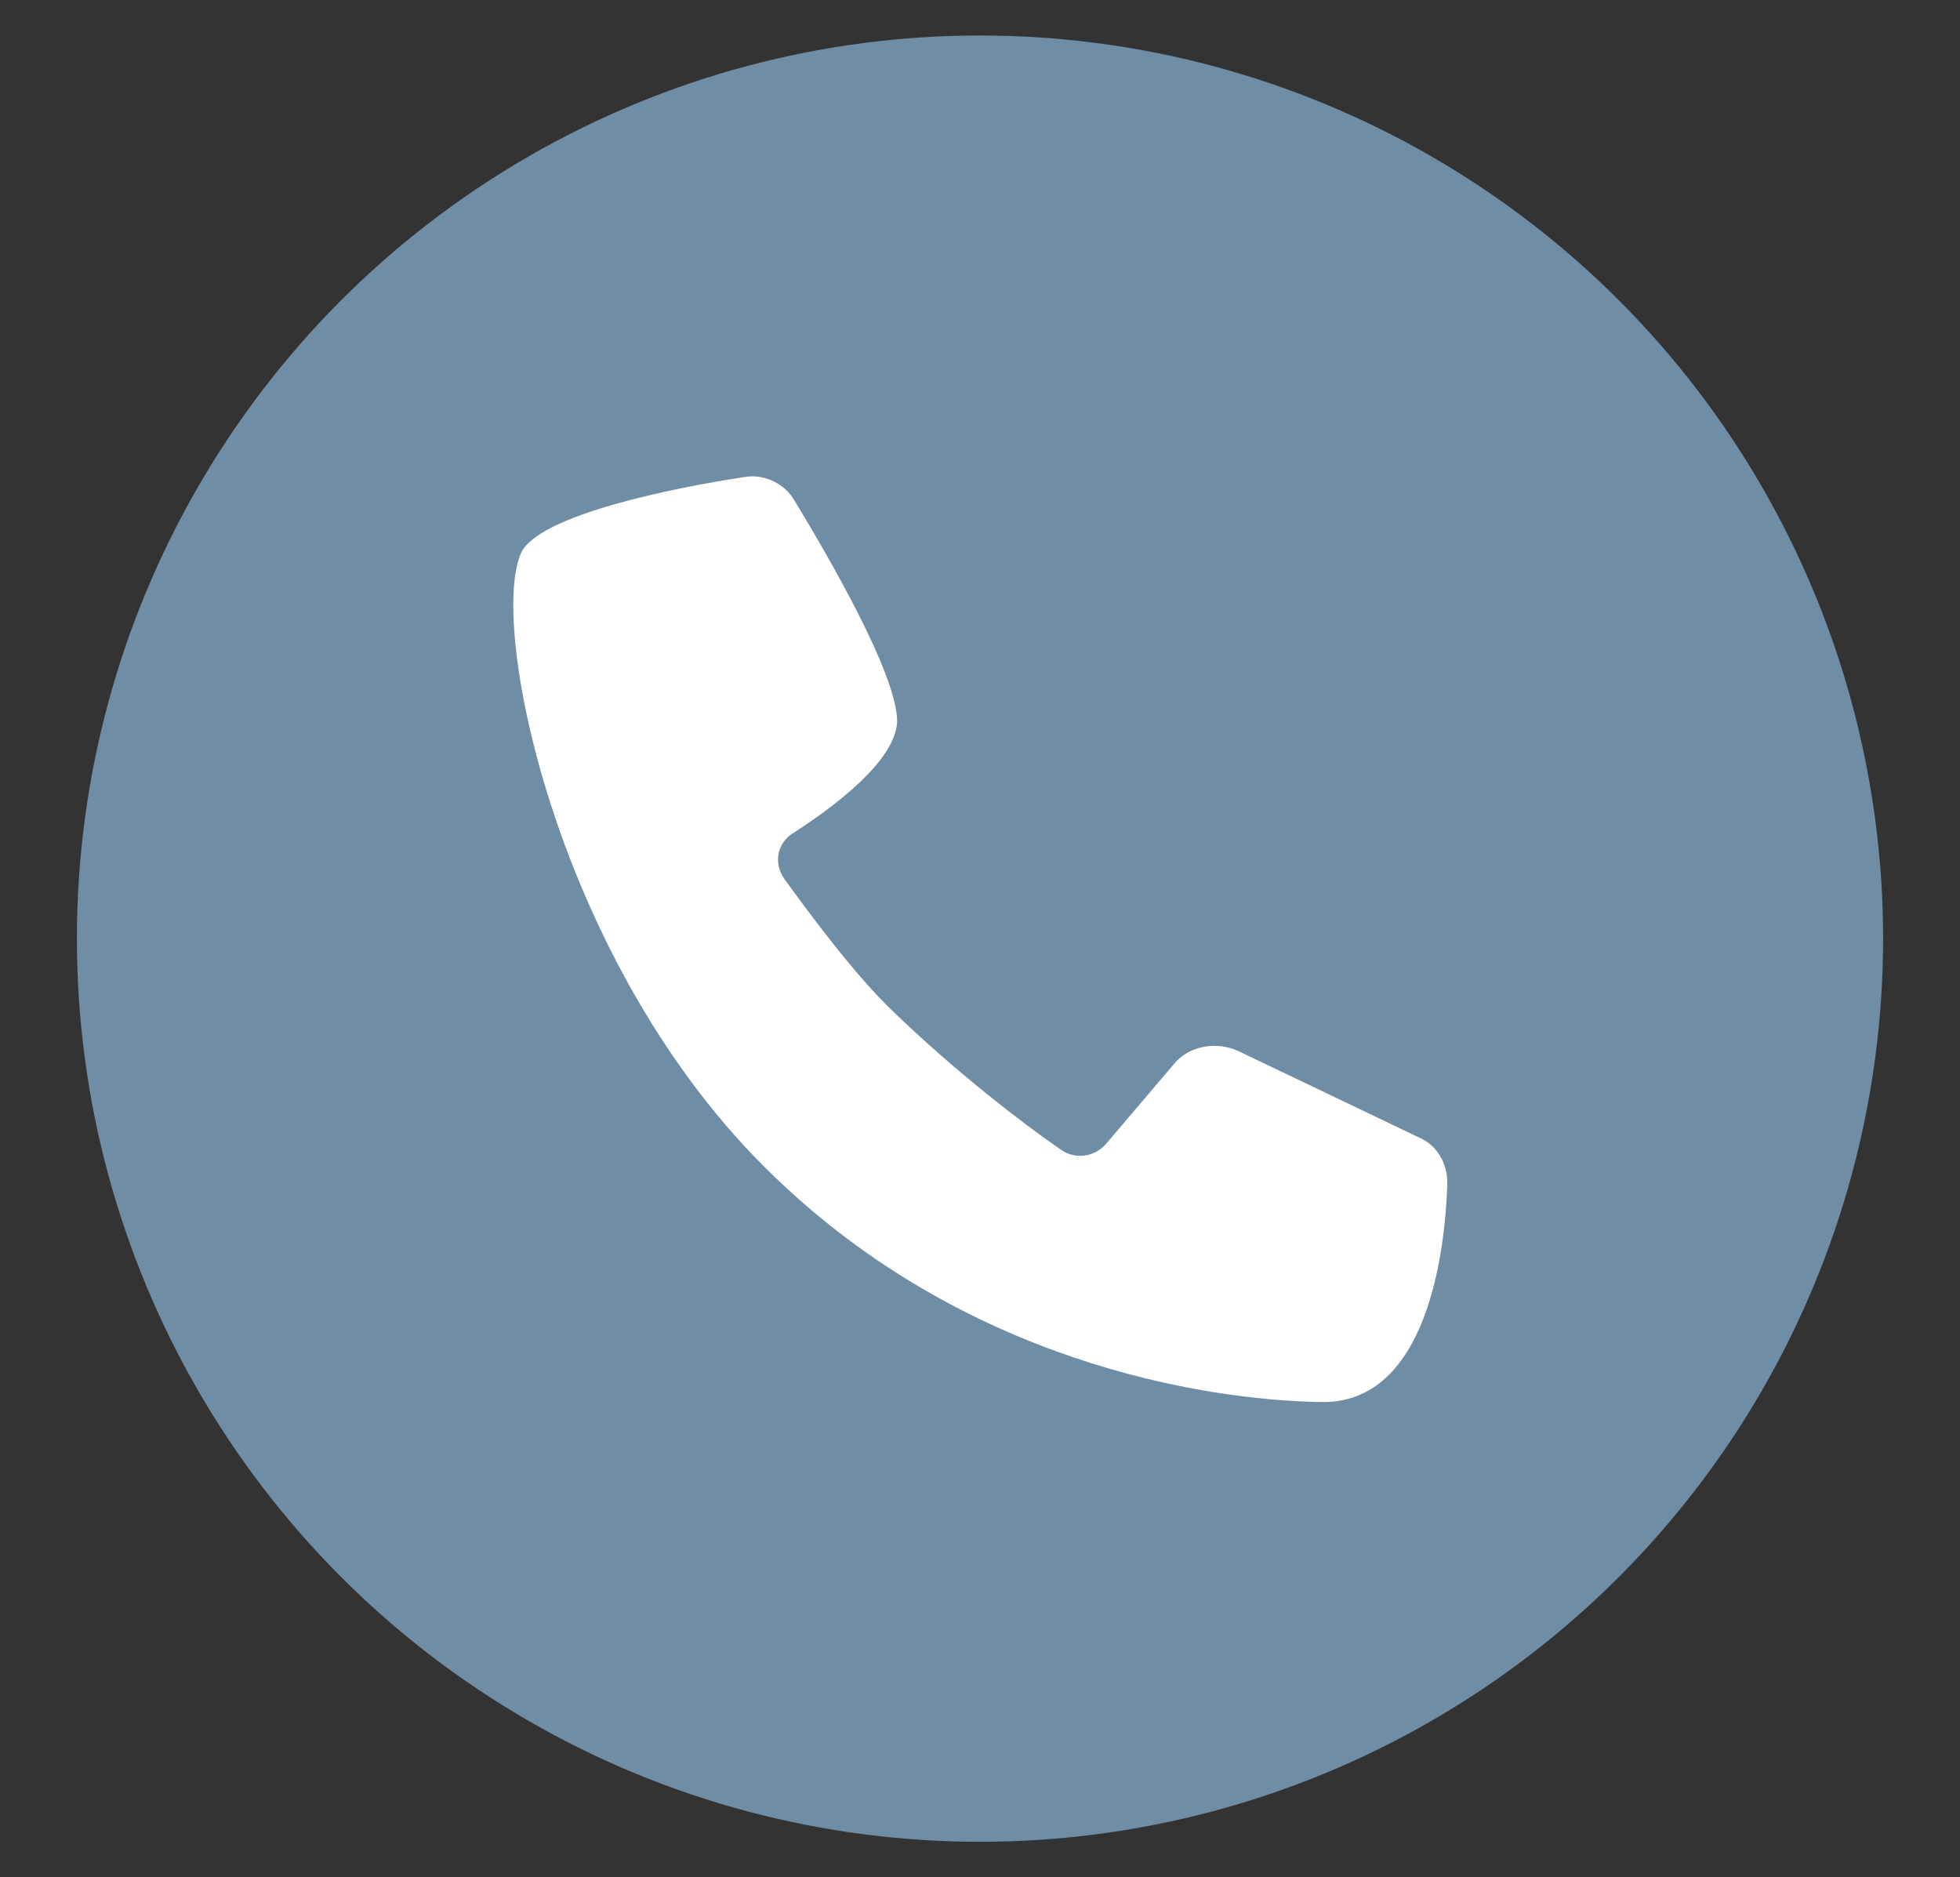 <?xml version="1.0" encoding="utf-8"?>
<!-- Generator: Adobe Illustrator 26.3.1, SVG Export Plug-In . SVG Version: 6.00 Build 0)  -->
<svg version="1.1" id="WA" xmlns="http://www.w3.org/2000/svg" xmlns:xlink="http://www.w3.org/1999/xlink" x="0px" y="0px"
	 viewBox="0 0 99.4 95.2" style="enable-background:new 0 0 99.4 95.2;" xml:space="preserve">
<rect x="0" y="0" width="99.4" height="95.2" fill="#333333" stroke="none"/>
<style type="text/css">
	.st0{fill:#708DA6;}
	.st1{fill:#FFFFFF;}
</style>
<circle class="st0" cx="49.7" cy="47.6" r="45.8"/>
<path class="st1" d="M39.8,44.6c-0.6-0.8-0.4-1.9,0.5-2.4c2-1.3,5.1-3.6,5.2-5.6c0-2.4-3.5-8.4-5.2-11.2c-0.5-0.9-1.6-1.4-2.6-1.2
	c-3.3,0.5-10.5,1.9-11.3,3.9c-1.6,3.8,1.9,21,12.8,31.5C48.9,69,60.9,71,67,71.1c5.4,0.1,6.3-7.7,6.4-11.1c0-1-0.5-1.9-1.4-2.3
	l-9.2-4.4c-1.1-0.5-2.5-0.3-3.3,0.7l-3.4,4c-0.6,0.7-1.6,0.8-2.3,0.3c-1.9-1.3-5.4-4-8.5-7C43.4,49.5,41.1,46.4,39.8,44.6z"/>
</svg>

